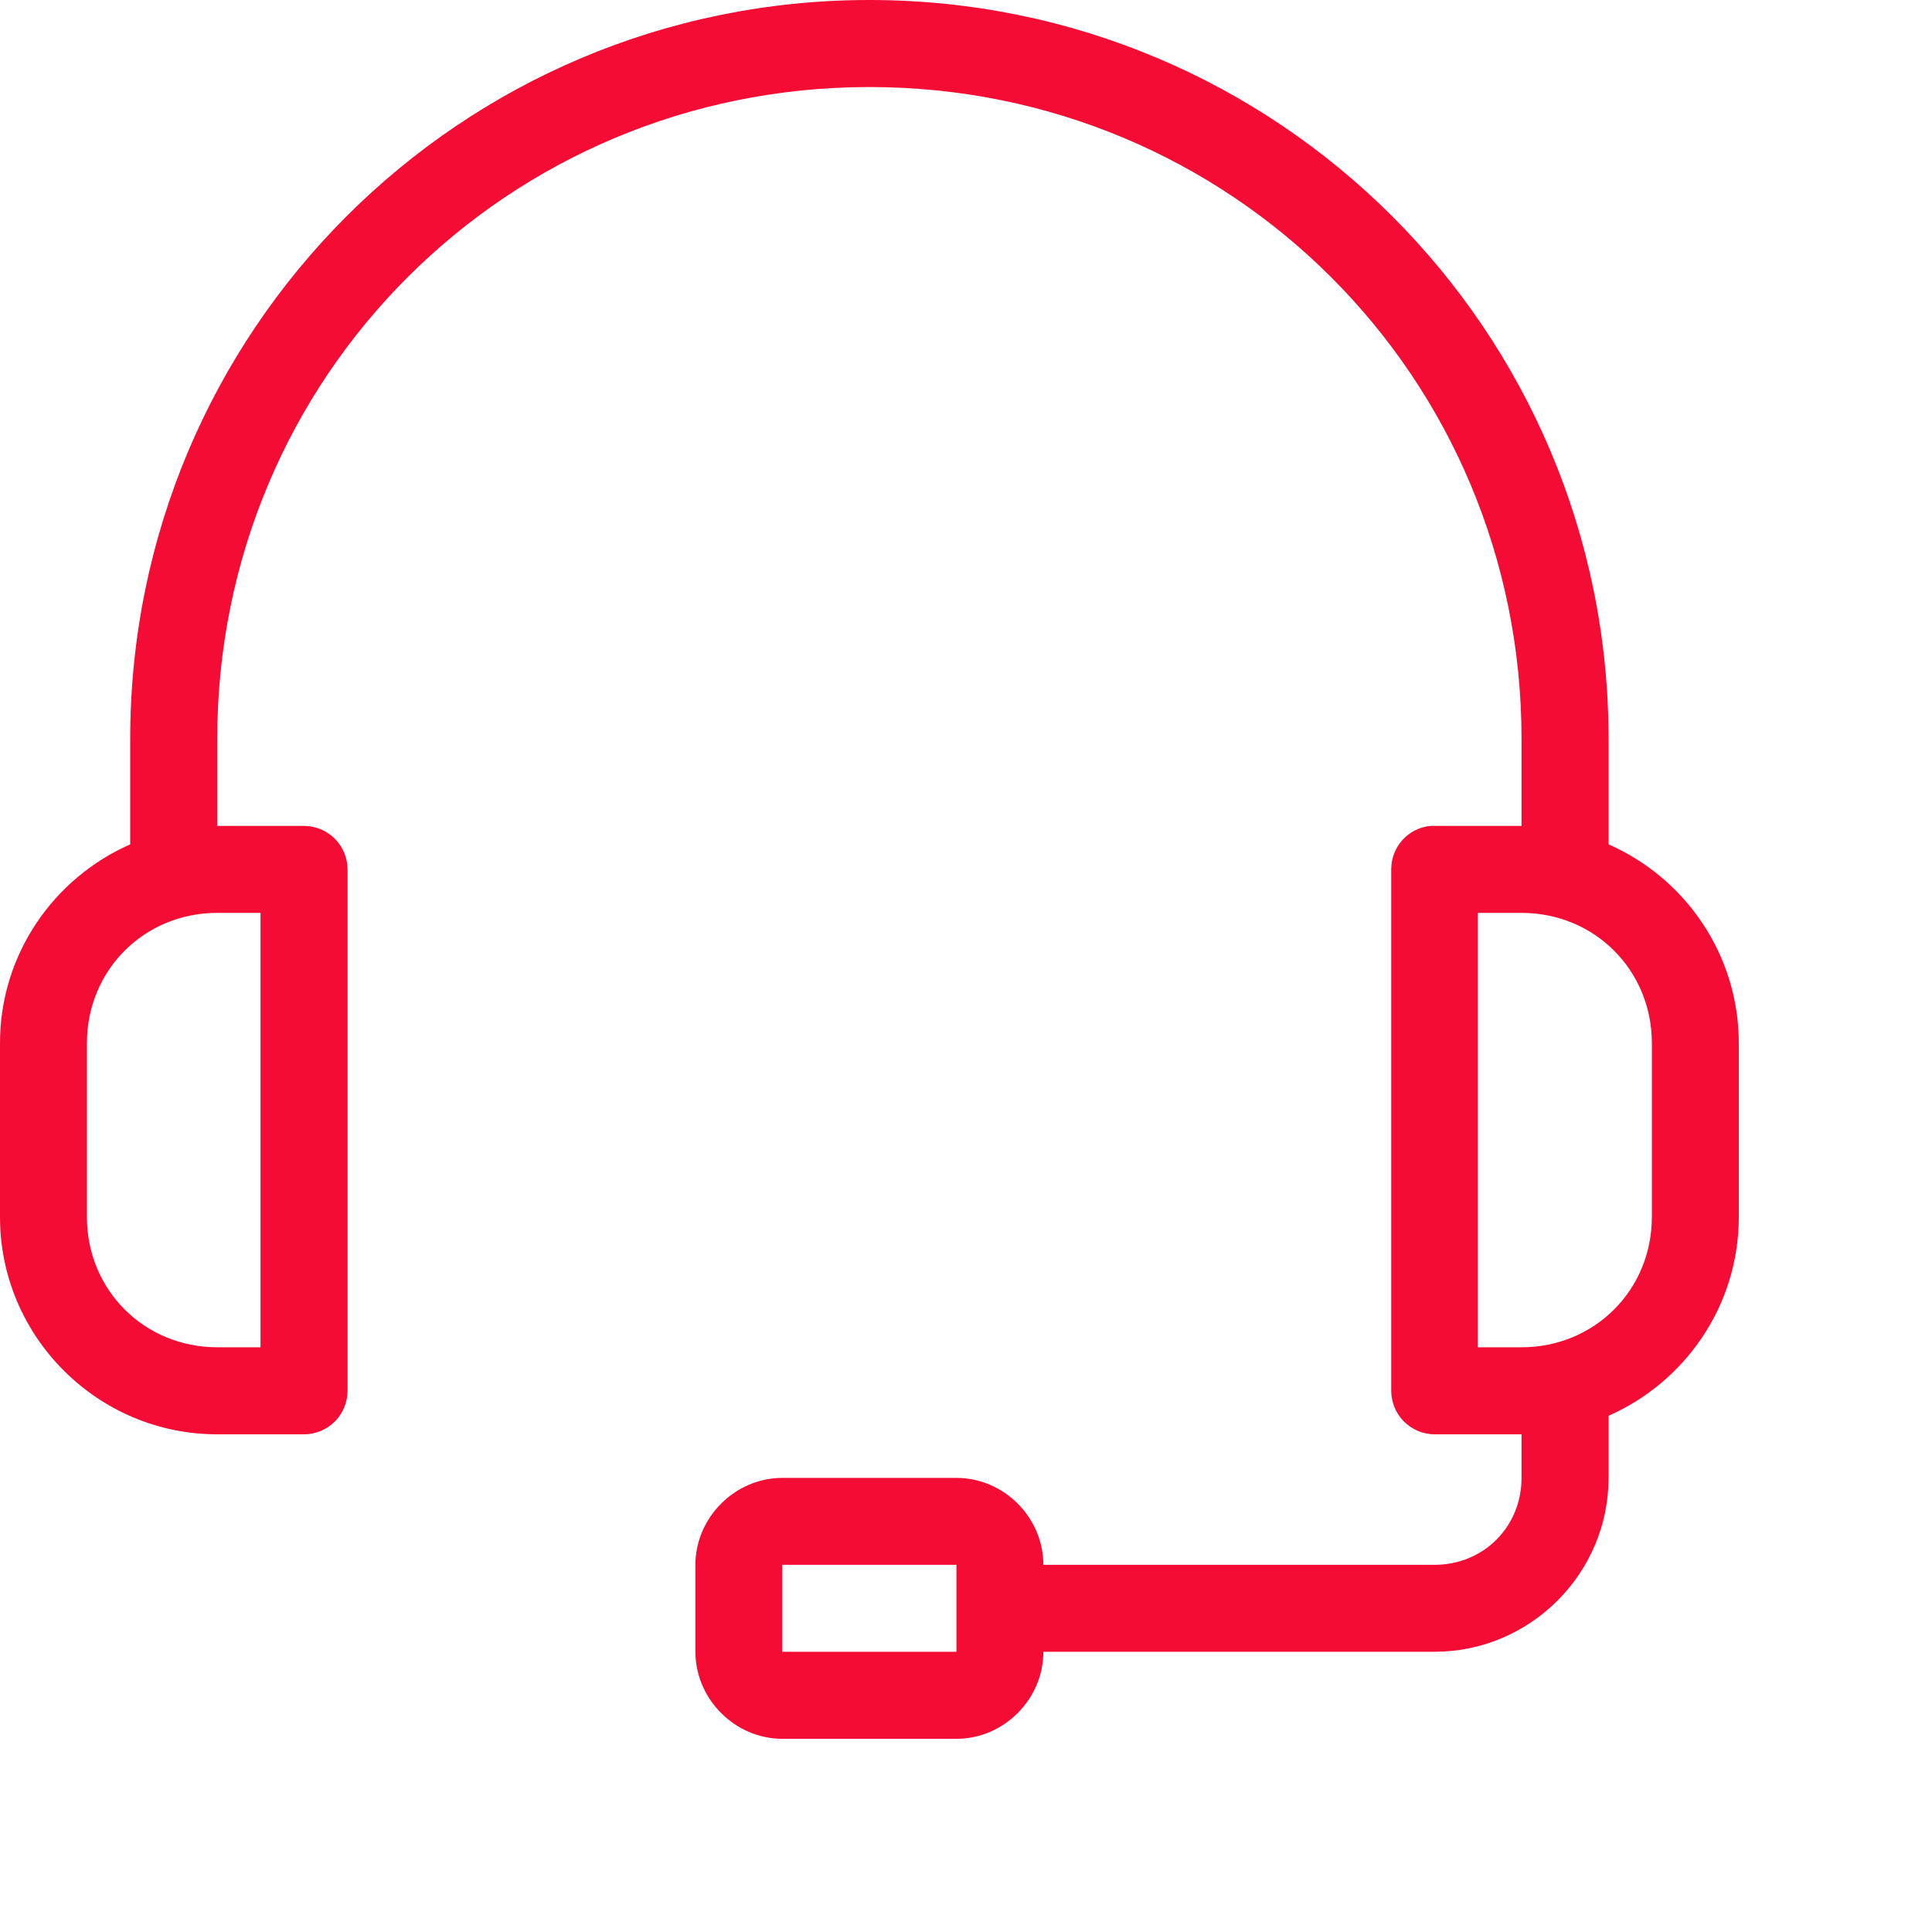 <svg width="20" height="20" viewBox="0 0 20 20" fill="none" xmlns="http://www.w3.org/2000/svg">
  <path
    d="M9 0C4.769 0 1.348 3.42 1.348 7.65V8.741C0.556 9.089 0 9.88 0 10.798V12.599C0 13.837 1.01 14.848 2.249 14.848H3.15C3.268 14.847 3.382 14.8 3.466 14.716C3.55 14.632 3.597 14.518 3.598 14.399V8.998C3.597 8.88 3.55 8.766 3.466 8.682C3.382 8.598 3.268 8.551 3.15 8.55H2.249V7.65C2.249 3.903 5.252 0.901 9 0.901C12.747 0.901 15.751 3.903 15.751 7.65V8.55H14.85C14.835 8.549 14.819 8.549 14.804 8.55C14.693 8.562 14.591 8.614 14.517 8.697C14.443 8.78 14.402 8.887 14.402 8.998V14.399C14.403 14.518 14.45 14.632 14.534 14.716C14.618 14.8 14.732 14.847 14.85 14.848H15.751V15.299C15.751 15.806 15.357 16.199 14.85 16.199H10.801C10.801 15.709 10.392 15.299 9.901 15.299H8.099C7.609 15.299 7.199 15.709 7.199 16.199V17.099C7.199 17.59 7.609 18 8.099 18H9.901C10.392 18 10.801 17.59 10.801 17.099H14.85C15.84 17.099 16.652 16.289 16.652 15.299V14.656C17.444 14.307 18 13.517 18 12.599V10.798C18 9.88 17.444 9.089 16.652 8.741V7.65C16.652 3.42 13.23 0 9 0ZM2.249 9.45H2.697V13.947H2.249C1.493 13.947 0.9 13.354 0.9 12.599V10.798C0.9 10.043 1.493 9.45 2.249 9.45ZM15.299 9.45H15.751C16.506 9.45 17.1 10.043 17.1 10.798V12.599C17.1 13.354 16.506 13.947 15.751 13.947H15.299V9.45ZM8.099 16.199H9.901V17.099H8.099V16.199Z"
    fill="#F40C34"></path>
</svg>
